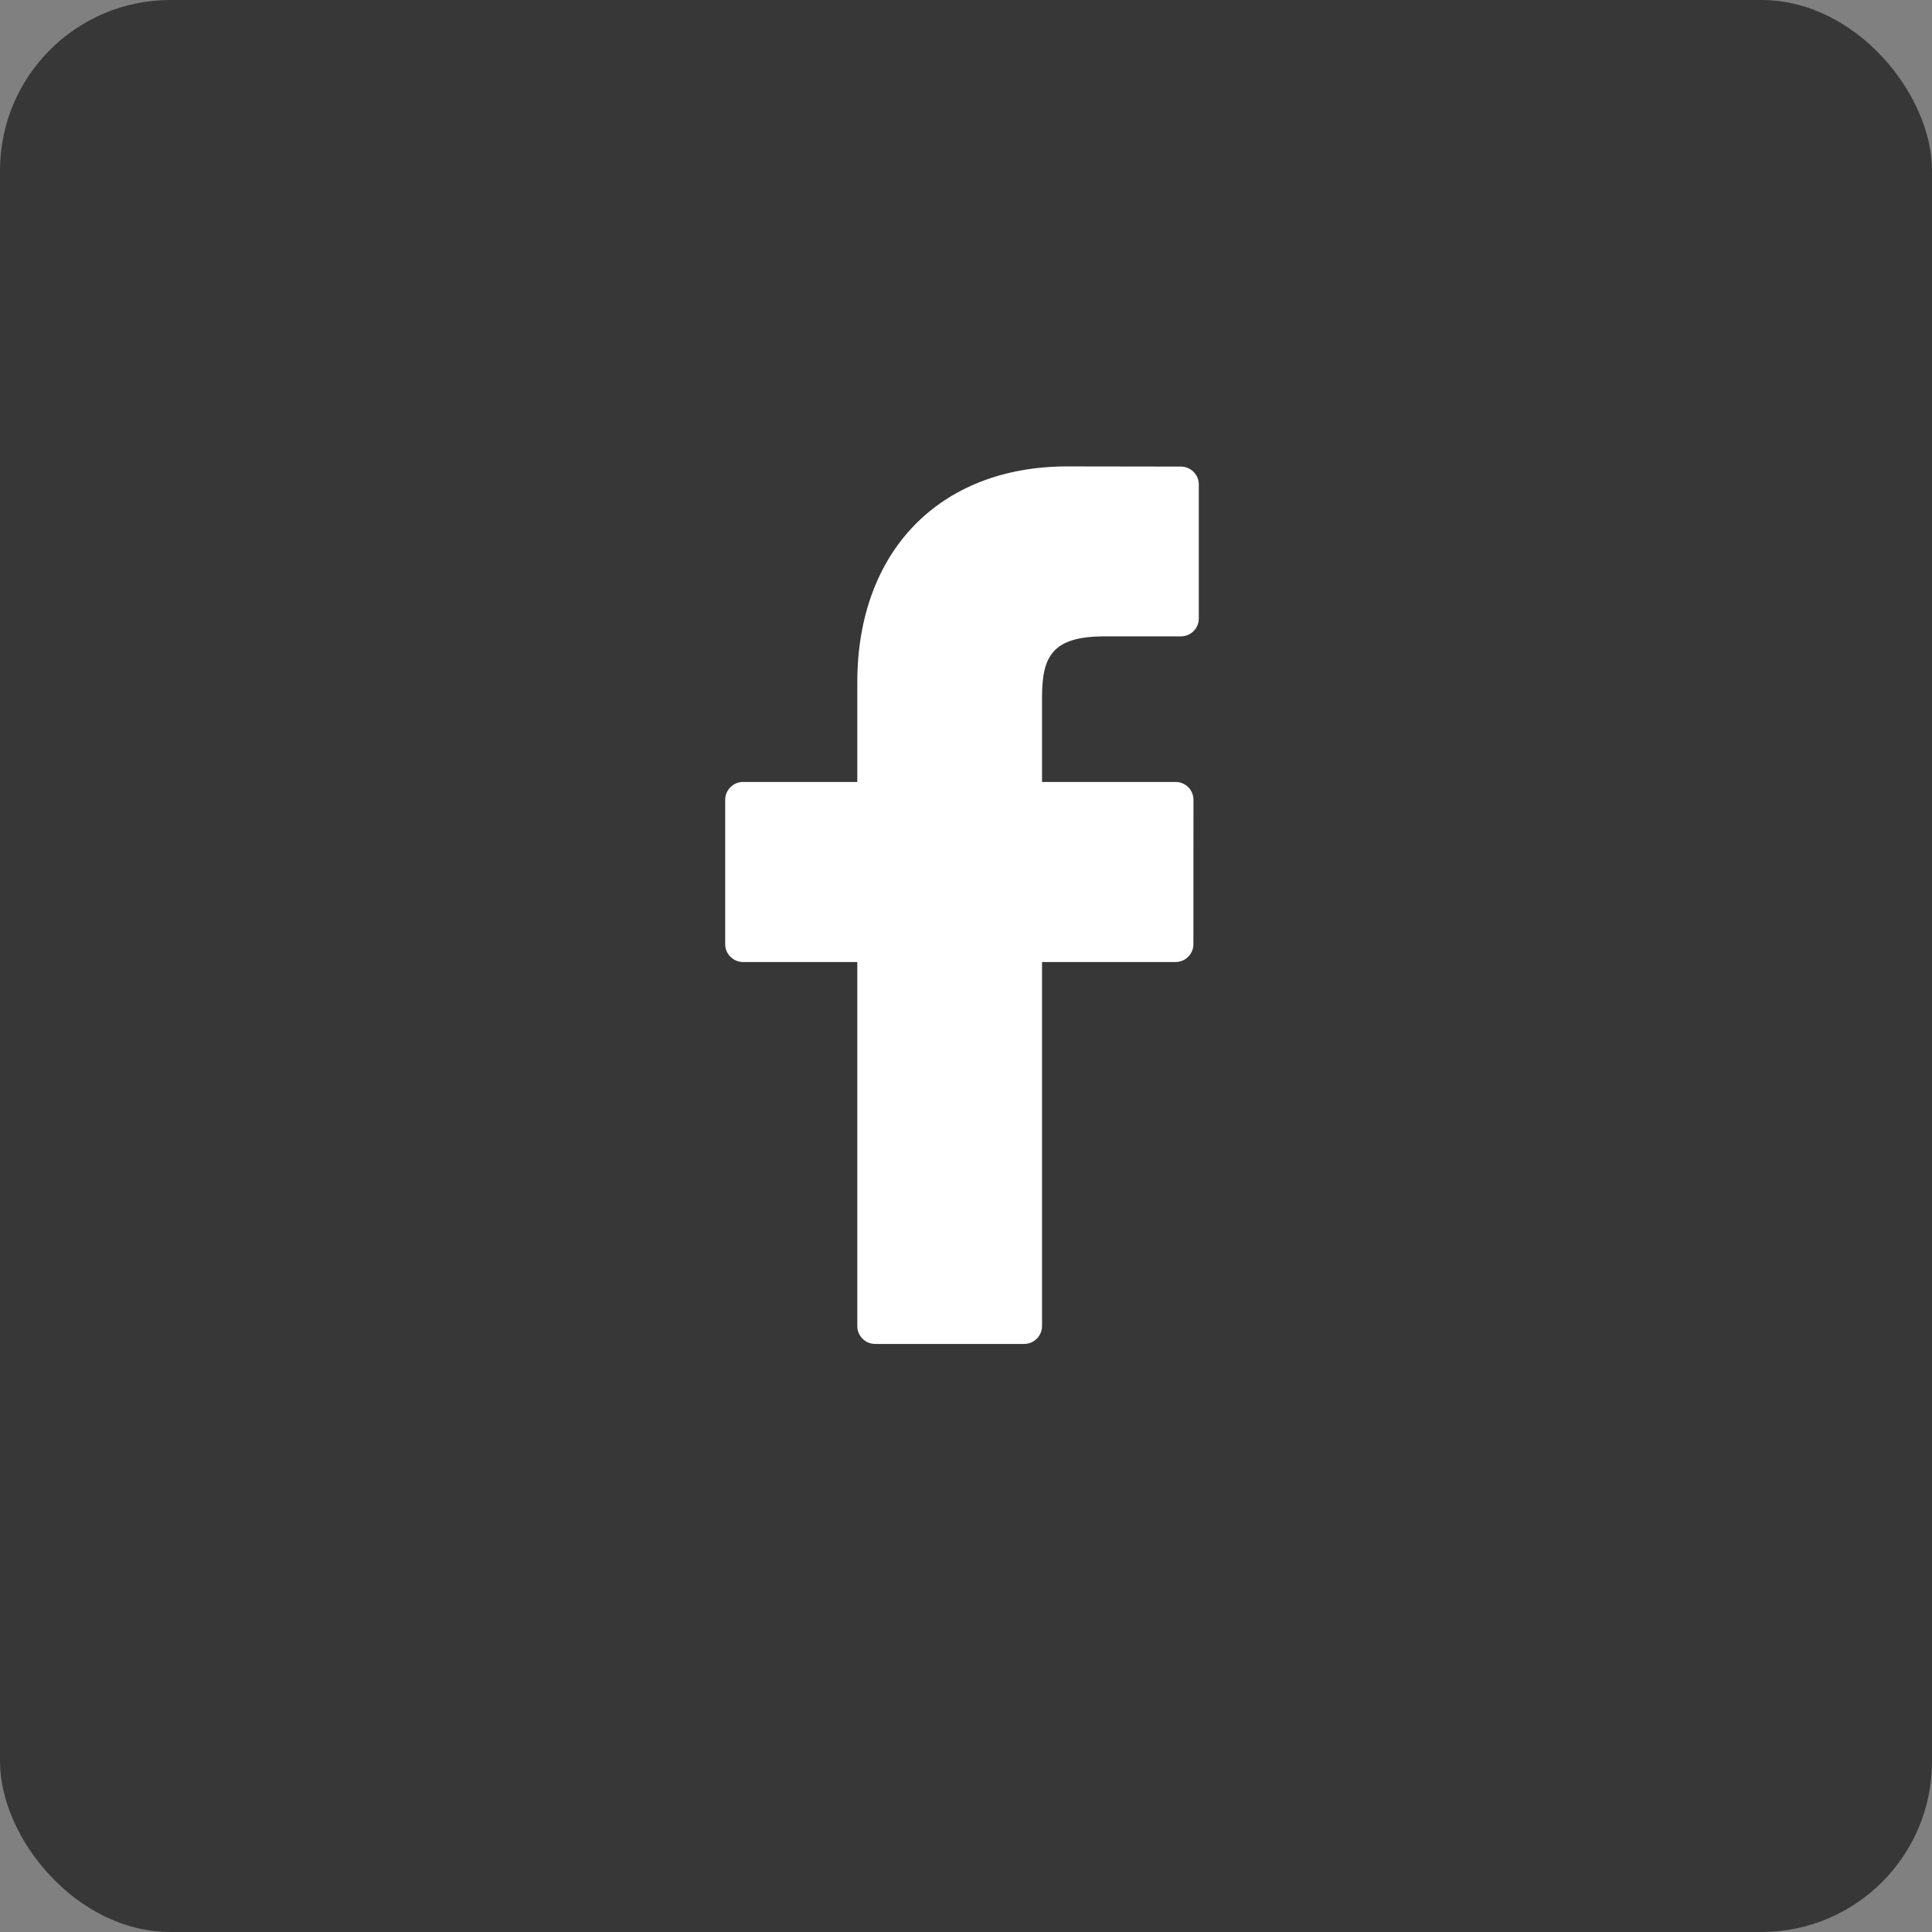 <svg width="34" height="34" viewBox="0 0 34 34" fill="none" xmlns="http://www.w3.org/2000/svg">
<rect x="0" y="0" width="34" height="34" fill="#808080" stroke="none"/>
<rect width="34" height="34" rx="3" fill="#373737"/>
<path d="M20.783 8.211L18.784 8.208C16.538 8.208 15.087 9.7 15.087 12.009V13.761H13.077C12.903 13.761 12.762 13.902 12.762 14.076V16.615C12.762 16.789 12.903 16.93 13.077 16.93H15.087V23.336C15.087 23.51 15.227 23.651 15.401 23.651H18.023C18.197 23.651 18.338 23.51 18.338 23.336V16.93H20.688C20.862 16.93 21.002 16.789 21.002 16.615L21.003 14.076C21.003 13.992 20.97 13.912 20.911 13.853C20.852 13.794 20.772 13.761 20.689 13.761H18.338V12.275C18.338 11.562 18.508 11.199 19.436 11.199L20.783 11.199C20.956 11.199 21.097 11.058 21.097 10.884V8.526C21.097 8.353 20.956 8.212 20.783 8.211Z" fill="white"/>
</svg>
